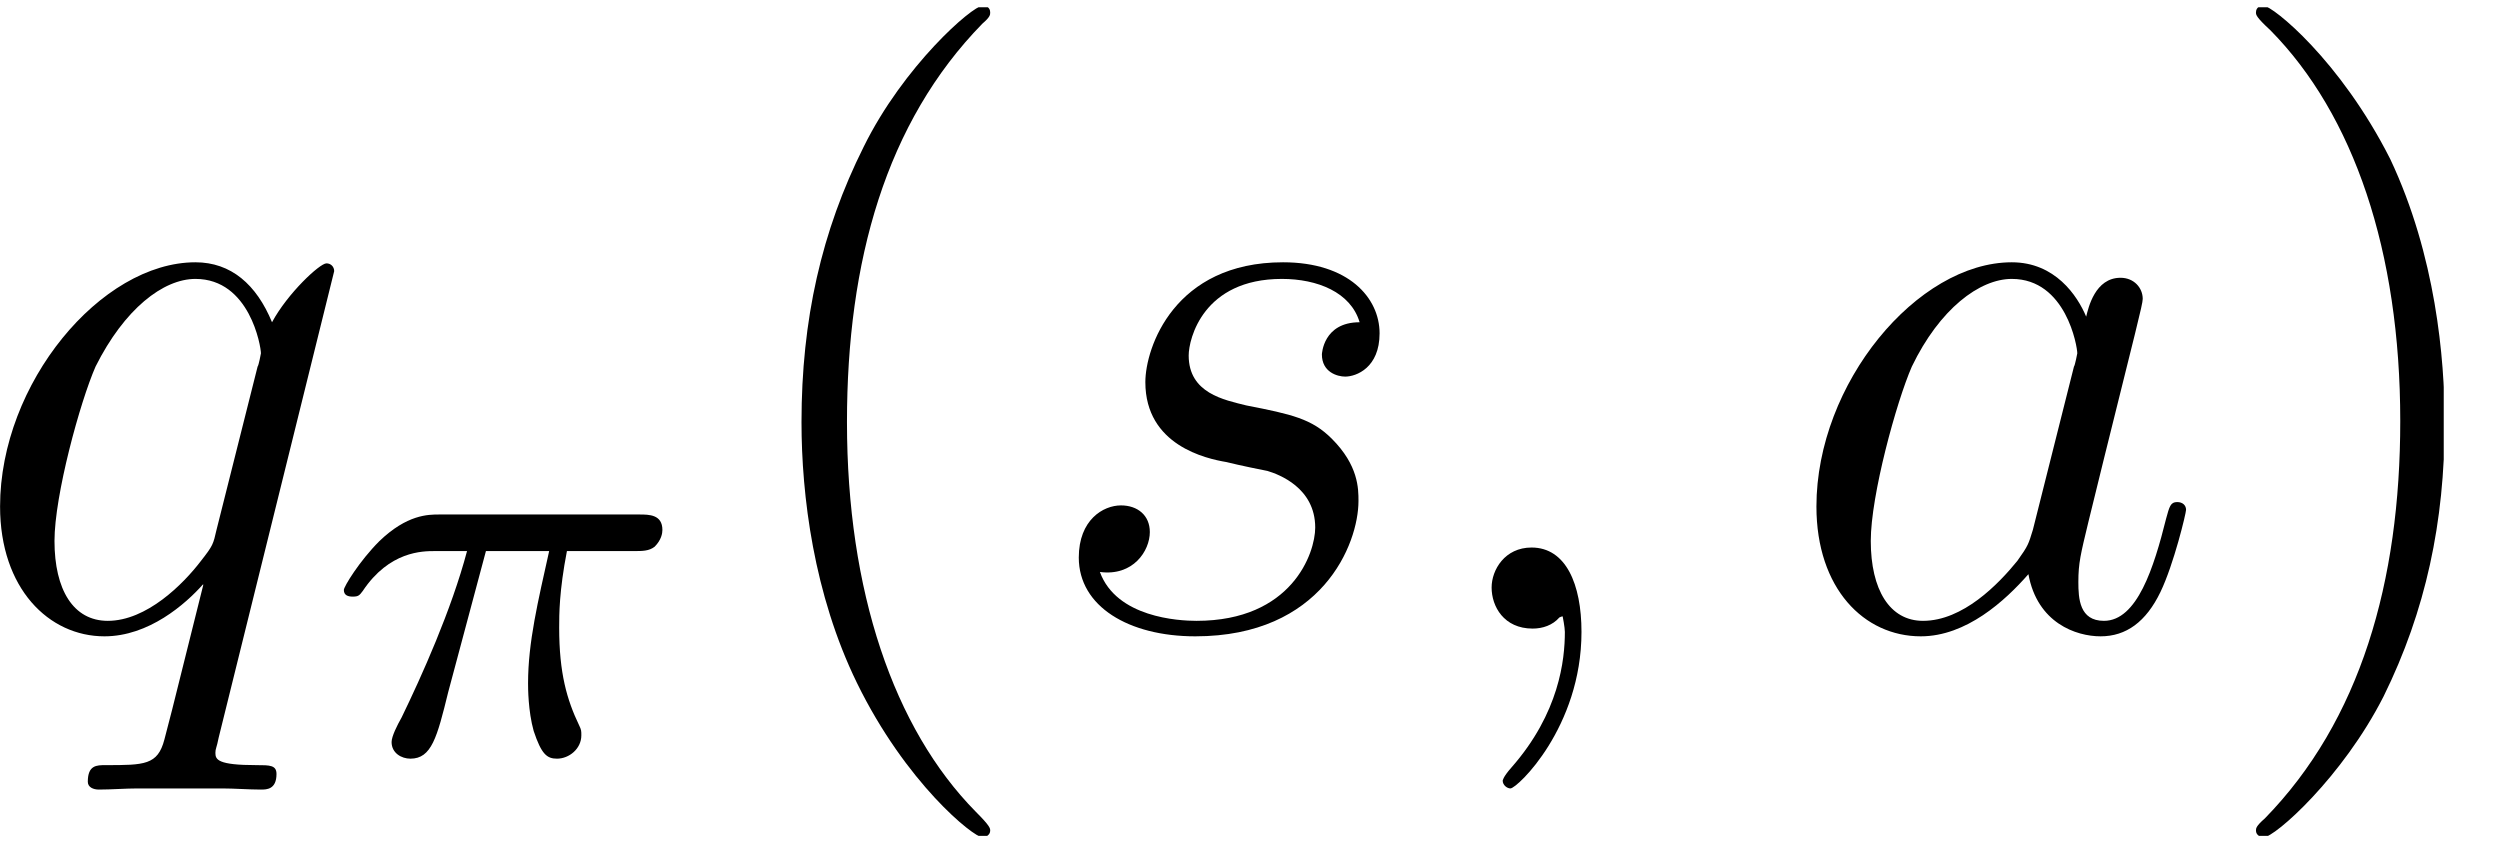 <?xml version="1.0" encoding="UTF-8"?>
<svg xmlns="http://www.w3.org/2000/svg" xmlns:xlink="http://www.w3.org/1999/xlink" width="35.19pt" height="11.934pt" viewBox="0 0 35.19 11.934" version="1.2">
<defs>
<g>
<symbol overflow="visible" id="glyph0-0">
<path style="stroke:none;" d=""/>
</symbol>
<symbol overflow="visible" id="glyph0-1">
<path style="stroke:none;" d="M 4.344 2.047 C 4.344 1.922 4.25 1.922 4.062 1.922 C 3.516 1.922 3.484 1.844 3.484 1.75 C 3.484 1.688 3.5 1.688 3.531 1.531 L 5.156 -5.031 C 5.156 -5.094 5.109 -5.141 5.047 -5.141 C 4.953 -5.141 4.5 -4.719 4.281 -4.312 C 4.062 -4.844 3.703 -5.156 3.203 -5.156 C 1.875 -5.156 0.453 -3.453 0.453 -1.719 C 0.453 -0.562 1.141 0.109 1.922 0.109 C 2.547 0.109 3.062 -0.344 3.312 -0.625 L 3.312 -0.609 L 2.875 1.141 L 2.766 1.562 C 2.672 1.922 2.484 1.922 1.938 1.922 C 1.812 1.922 1.688 1.922 1.688 2.156 C 1.688 2.234 1.766 2.266 1.844 2.266 C 2.016 2.266 2.219 2.25 2.391 2.25 L 3.578 2.25 C 3.75 2.25 3.953 2.266 4.125 2.266 C 4.203 2.266 4.344 2.266 4.344 2.047 Z M 3.5 -1.391 C 3.453 -1.188 3.453 -1.172 3.281 -0.953 C 3.031 -0.625 2.516 -0.109 1.969 -0.109 C 1.484 -0.109 1.219 -0.547 1.219 -1.234 C 1.219 -1.875 1.578 -3.188 1.797 -3.688 C 2.203 -4.5 2.75 -4.922 3.203 -4.922 C 3.969 -4.922 4.125 -3.969 4.125 -3.875 C 4.125 -3.875 4.094 -3.703 4.078 -3.688 Z M 3.5 -1.391 "/>
</symbol>
<symbol overflow="visible" id="glyph0-2">
<path style="stroke:none;" d="M 4.531 -1.797 C 4.531 -1.969 4.531 -2.297 4.156 -2.672 C 3.875 -2.953 3.594 -3.016 2.953 -3.141 C 2.641 -3.219 2.141 -3.312 2.141 -3.844 C 2.141 -4.078 2.344 -4.922 3.453 -4.922 C 3.953 -4.922 4.422 -4.734 4.547 -4.312 C 4.031 -4.312 4.016 -3.859 4.016 -3.859 C 4.016 -3.609 4.234 -3.547 4.344 -3.547 C 4.5 -3.547 4.828 -3.672 4.828 -4.156 C 4.828 -4.656 4.391 -5.156 3.469 -5.156 C 1.938 -5.156 1.531 -3.953 1.531 -3.469 C 1.531 -2.578 2.391 -2.391 2.672 -2.344 C 2.859 -2.297 3.172 -2.234 3.25 -2.219 C 3.406 -2.172 3.922 -1.984 3.922 -1.422 C 3.922 -1.062 3.594 -0.109 2.25 -0.109 C 2 -0.109 1.125 -0.156 0.891 -0.797 C 1.359 -0.734 1.594 -1.094 1.594 -1.359 C 1.594 -1.594 1.422 -1.734 1.188 -1.734 C 0.938 -1.734 0.594 -1.531 0.594 -1 C 0.594 -0.312 1.297 0.109 2.234 0.109 C 4.016 0.109 4.531 -1.188 4.531 -1.797 Z M 4.531 -1.797 "/>
</symbol>
<symbol overflow="visible" id="glyph0-3">
<path style="stroke:none;" d="M 2.281 0.047 C 2.281 -0.625 2.062 -1.141 1.578 -1.141 C 1.203 -1.141 1.016 -0.828 1.016 -0.578 C 1.016 -0.312 1.188 0 1.594 0 C 1.734 0 1.875 -0.047 1.969 -0.156 C 2 -0.172 2.016 -0.172 2.016 -0.172 C 2.016 -0.172 2.047 -0.016 2.047 0.047 C 2.047 0.438 1.969 1.188 1.297 1.953 C 1.172 2.094 1.172 2.141 1.172 2.141 C 1.172 2.203 1.234 2.25 1.281 2.25 C 1.375 2.25 2.281 1.391 2.281 0.047 Z M 2.281 0.047 "/>
</symbol>
<symbol overflow="visible" id="glyph0-4">
<path style="stroke:none;" d="M 3.516 -1.391 C 3.453 -1.188 3.453 -1.172 3.297 -0.953 C 3.031 -0.625 2.531 -0.109 1.969 -0.109 C 1.5 -0.109 1.234 -0.547 1.234 -1.234 C 1.234 -1.875 1.594 -3.188 1.812 -3.688 C 2.203 -4.5 2.766 -4.922 3.219 -4.922 C 3.984 -4.922 4.141 -3.969 4.141 -3.875 C 4.141 -3.875 4.109 -3.703 4.094 -3.688 Z M 5.672 -1.672 C 5.672 -1.734 5.625 -1.781 5.547 -1.781 C 5.453 -1.781 5.438 -1.719 5.391 -1.547 C 5.219 -0.859 4.984 -0.109 4.516 -0.109 C 4.172 -0.109 4.156 -0.422 4.156 -0.656 C 4.156 -0.922 4.188 -1.047 4.297 -1.5 L 4.516 -2.391 C 4.953 -4.156 5.062 -4.562 5.062 -4.641 C 5.062 -4.797 4.938 -4.938 4.75 -4.938 C 4.391 -4.938 4.297 -4.516 4.266 -4.391 C 4.141 -4.688 3.828 -5.156 3.219 -5.156 C 1.891 -5.156 0.469 -3.453 0.469 -1.719 C 0.469 -0.562 1.141 0.109 1.938 0.109 C 2.578 0.109 3.125 -0.391 3.453 -0.766 C 3.578 -0.078 4.125 0.109 4.469 0.109 C 4.828 0.109 5.109 -0.094 5.312 -0.516 C 5.5 -0.906 5.672 -1.625 5.672 -1.672 Z M 5.672 -1.672 "/>
</symbol>
<symbol overflow="visible" id="glyph1-0">
<path style="stroke:none;" d=""/>
</symbol>
<symbol overflow="visible" id="glyph1-1">
<path style="stroke:none;" d="M 4.703 -3.141 C 4.703 -3.359 4.516 -3.359 4.375 -3.359 L 1.562 -3.359 C 1.406 -3.359 1.109 -3.359 0.719 -2.984 C 0.438 -2.703 0.219 -2.344 0.219 -2.297 C 0.219 -2.219 0.281 -2.203 0.344 -2.203 C 0.422 -2.203 0.438 -2.219 0.484 -2.281 C 0.859 -2.844 1.328 -2.844 1.5 -2.844 L 1.953 -2.844 C 1.734 -2.016 1.312 -1.078 1.031 -0.5 C 0.969 -0.391 0.891 -0.234 0.891 -0.156 C 0.891 0 1.031 0.078 1.156 0.078 C 1.453 0.078 1.531 -0.219 1.688 -0.859 L 2.219 -2.844 L 3.109 -2.844 C 2.953 -2.141 2.812 -1.562 2.812 -0.984 C 2.812 -0.922 2.812 -0.594 2.891 -0.312 C 3 0.016 3.078 0.078 3.219 0.078 C 3.391 0.078 3.562 -0.062 3.562 -0.25 C 3.562 -0.312 3.562 -0.328 3.531 -0.391 C 3.359 -0.75 3.25 -1.125 3.25 -1.766 C 3.25 -1.953 3.25 -2.281 3.359 -2.844 L 4.297 -2.844 C 4.422 -2.844 4.516 -2.844 4.594 -2.906 C 4.688 -3 4.703 -3.094 4.703 -3.141 Z M 4.703 -3.141 "/>
</symbol>
<symbol overflow="visible" id="glyph2-0">
<path style="stroke:none;" d=""/>
</symbol>
<symbol overflow="visible" id="glyph2-1">
<path style="stroke:none;" d="M 3.797 2.844 C 3.797 2.812 3.797 2.781 3.594 2.578 C 2.438 1.406 1.781 -0.531 1.781 -2.906 C 1.781 -5.172 2.328 -7.125 3.688 -8.516 C 3.797 -8.609 3.797 -8.641 3.797 -8.672 C 3.797 -8.75 3.734 -8.766 3.688 -8.766 C 3.547 -8.766 2.578 -7.922 2.016 -6.781 C 1.422 -5.594 1.141 -4.344 1.141 -2.906 C 1.141 -1.875 1.312 -0.484 1.922 0.766 C 2.609 2.172 3.562 2.938 3.688 2.938 C 3.734 2.938 3.797 2.906 3.797 2.844 Z M 3.797 2.844 "/>
</symbol>
<symbol overflow="visible" id="glyph2-2">
<path style="stroke:none;" d="M 3.297 -2.906 C 3.297 -3.797 3.172 -5.25 2.531 -6.609 C 1.828 -8 0.875 -8.766 0.75 -8.766 C 0.703 -8.766 0.641 -8.75 0.641 -8.672 C 0.641 -8.641 0.641 -8.609 0.844 -8.422 C 2.016 -7.234 2.672 -5.312 2.672 -2.922 C 2.672 -0.656 2.109 1.297 0.766 2.672 C 0.641 2.781 0.641 2.812 0.641 2.844 C 0.641 2.906 0.703 2.938 0.75 2.938 C 0.906 2.938 1.859 2.094 2.438 0.953 C 3.031 -0.25 3.297 -1.5 3.297 -2.906 Z M 3.297 -2.906 "/>
</symbol>
</g>
<clipPath id="clip1">
  <path d="M 0 3 L 5 3 L 5 11.766 L 0 11.766 Z M 0 3 "/>
</clipPath>
<clipPath id="clip2">
  <path d="M 11 0.102 L 14 0.102 L 14 11.766 L 11 11.766 Z M 11 0.102 "/>
</clipPath>
<clipPath id="clip3">
  <path d="M 15 3 L 23 3 L 23 11.766 L 15 11.766 Z M 15 3 "/>
</clipPath>
<clipPath id="clip4">
  <path d="M 31 0.102 L 34.398 0.102 L 34.398 11.766 L 31 11.766 Z M 31 0.102 "/>
</clipPath>
</defs>
<g id="surface1">
<g clip-path="url(#clip1)" clip-rule="nonzero">
<g style="fill:rgb(0%,0%,0%);fill-opacity:1;">
  <use xlink:href="#glyph0-1" x="-0.452" y="8.848"/>
</g>
</g>
<g style="fill:rgb(0%,0%,0%);fill-opacity:1;">
  <use xlink:href="#glyph1-1" x="4.621" y="10.601"/>
</g>
<g clip-path="url(#clip2)" clip-rule="nonzero">
<g style="fill:rgb(0%,0%,0%);fill-opacity:1;">
  <use xlink:href="#glyph2-1" x="10.141" y="8.848"/>
</g>
</g>
<g clip-path="url(#clip3)" clip-rule="nonzero">
<g style="fill:rgb(0%,0%,0%);fill-opacity:1;">
  <use xlink:href="#glyph0-2" x="14.591" y="8.848"/>
  <use xlink:href="#glyph0-3" x="19.98" y="8.848"/>
</g>
</g>
<g style="fill:rgb(0%,0%,0%);fill-opacity:1;">
  <use xlink:href="#glyph0-4" x="25.099" y="8.848"/>
</g>
<g clip-path="url(#clip4)" clip-rule="nonzero">
<g style="fill:rgb(0%,0%,0%);fill-opacity:1;">
  <use xlink:href="#glyph2-2" x="31.114" y="8.848"/>
</g>
</g>
</g>
</svg>
